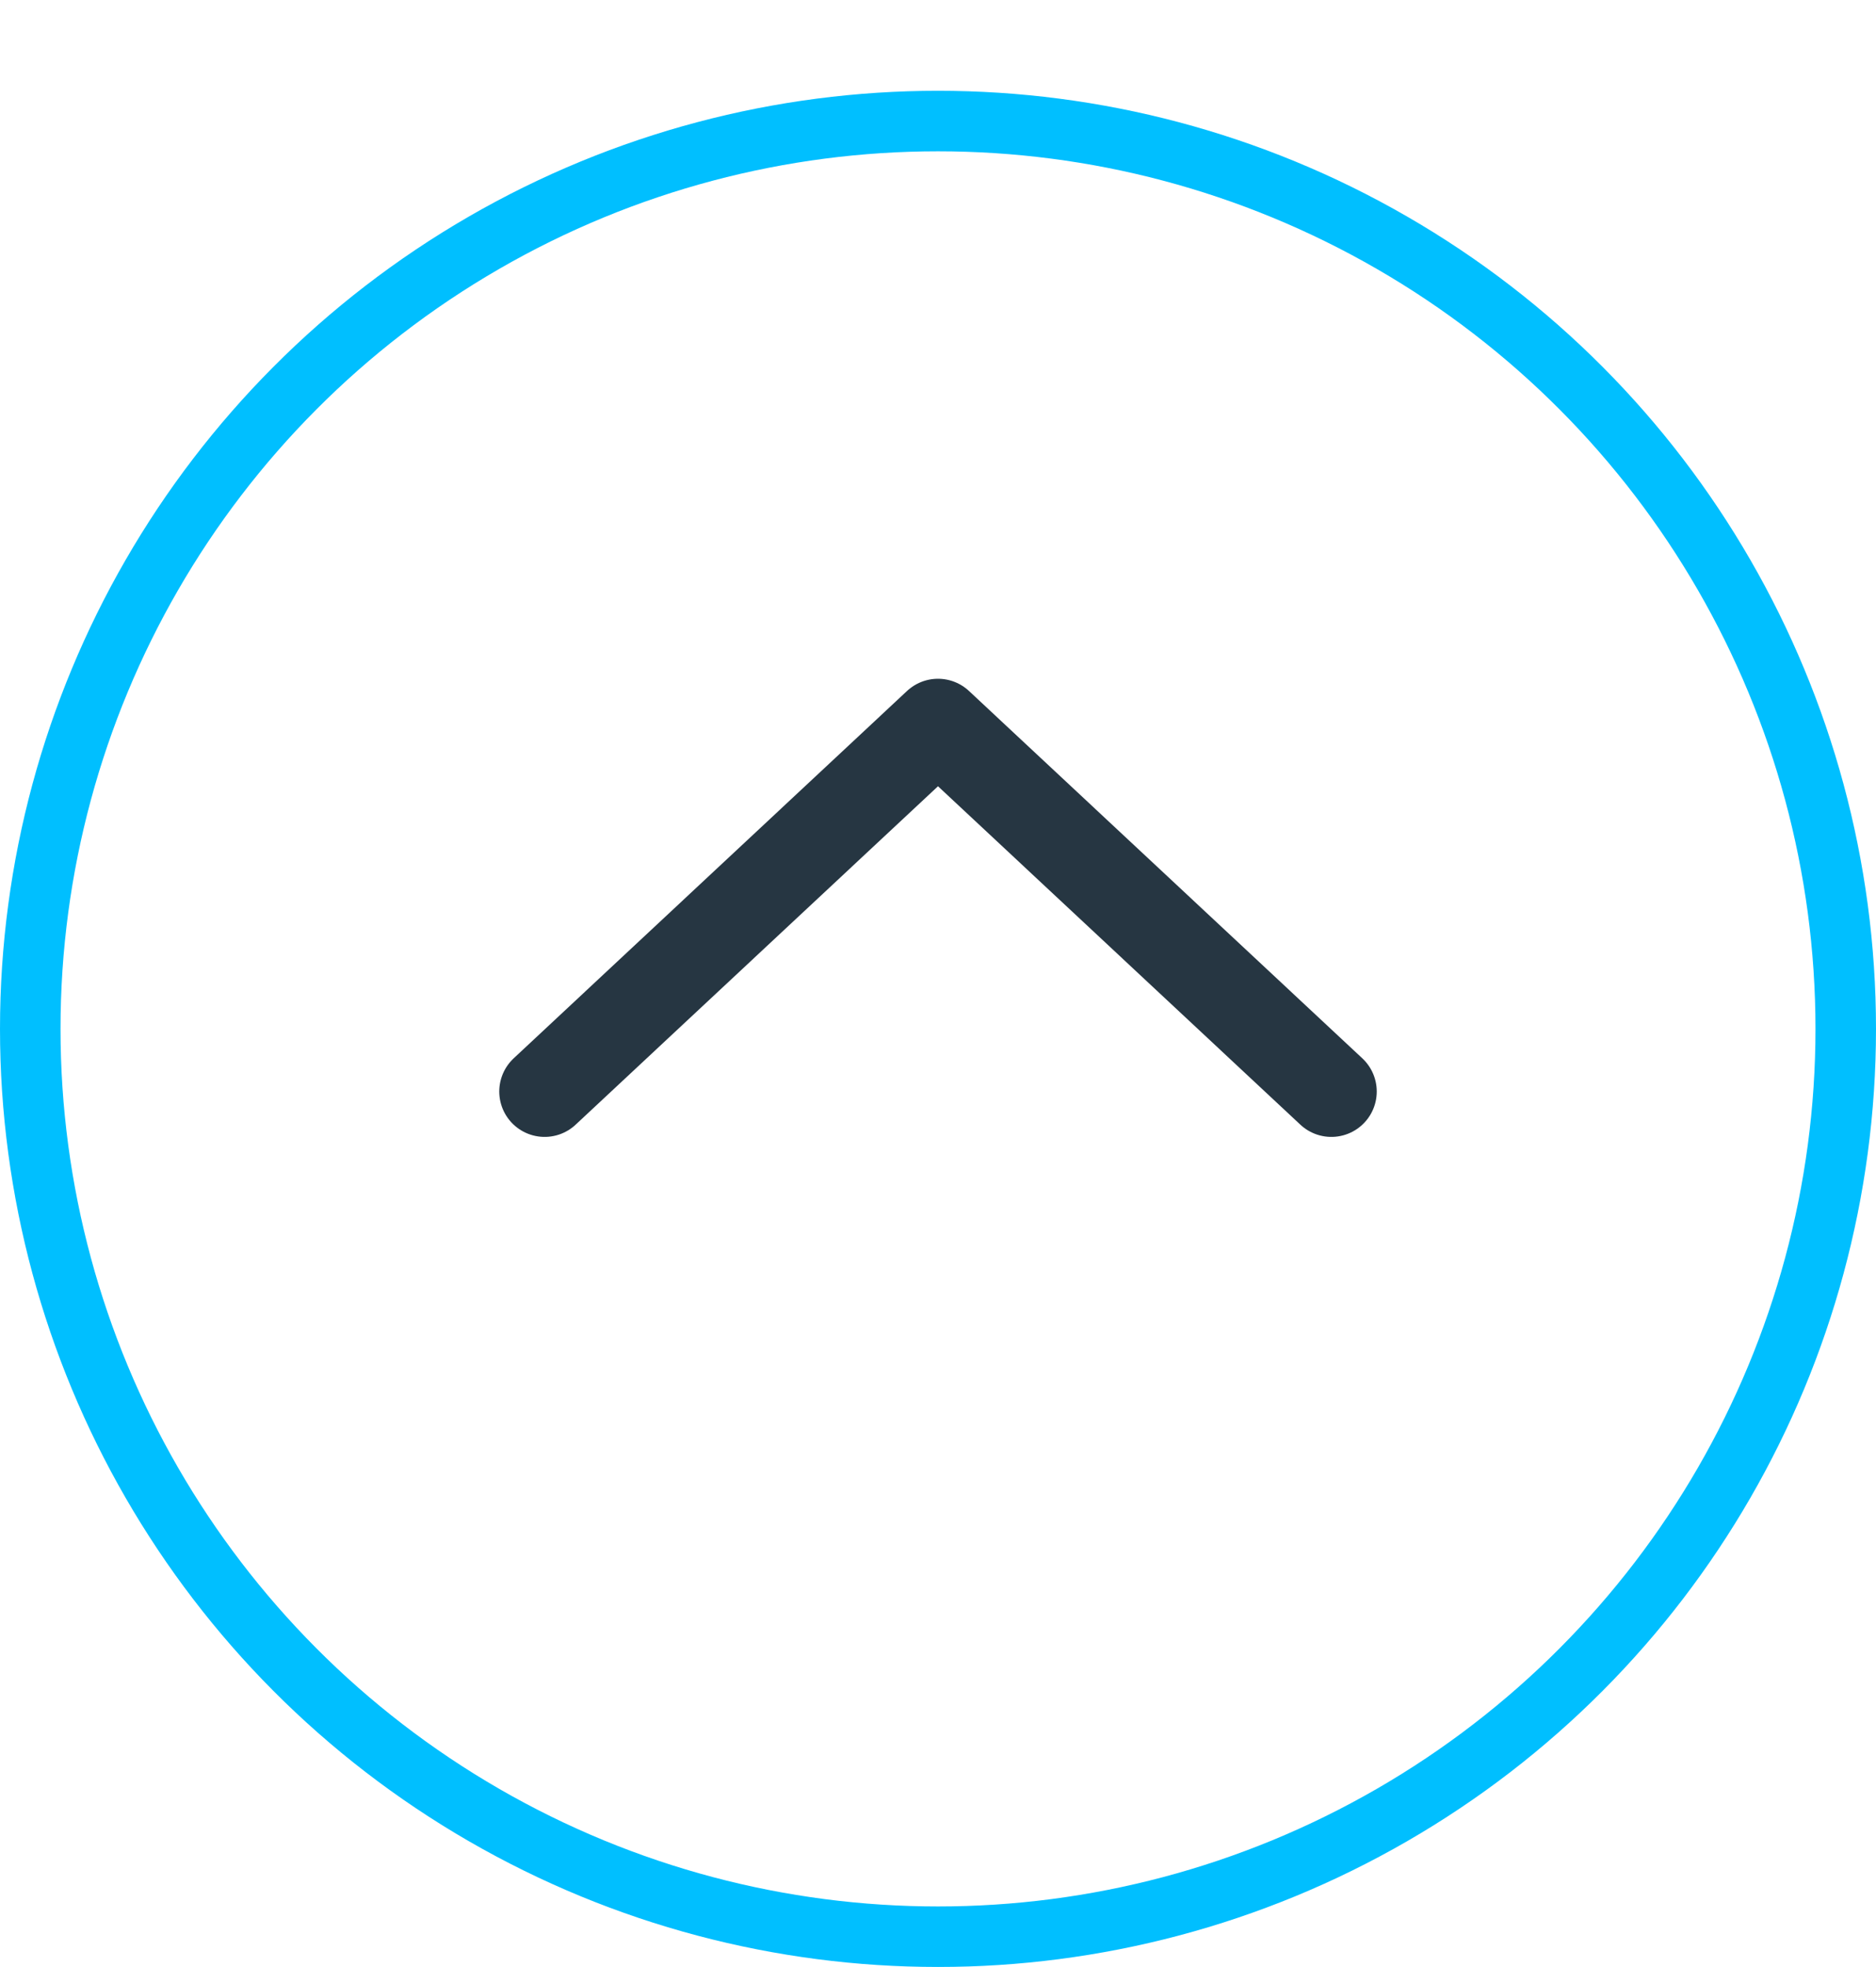 <?xml version="1.0" encoding="UTF-8"?><svg xmlns="http://www.w3.org/2000/svg" width="62" height="65" xmlns:xlink="http://www.w3.org/1999/xlink" viewBox="0 0 62 65"><defs><style>.f{fill:none;stroke:#263642;stroke-linecap:round;stroke-linejoin:round;stroke-width:3px;}.g{fill:#fff;filter:url(#d);stroke:#00bfff;stroke-miterlimit:10;stroke-width:2px;}</style><filter id="d" filterUnits="userSpaceOnUse"><feOffset dx="0" dy="3"/><feGaussianBlur result="e" stdDeviation="0"/><feFlood flood-color="#c4c4c4" flood-opacity="1"/><feComposite in2="e" operator="in"/><feComposite in="SourceGraphic"/></filter></defs><g id="a"/><g id="b"><g id="c"><g><circle class="g" cx="31" cy="31" r="30"/><polyline class="f" points="18 36.07 31 23.93 44 36.07"/></g></g></g></svg>